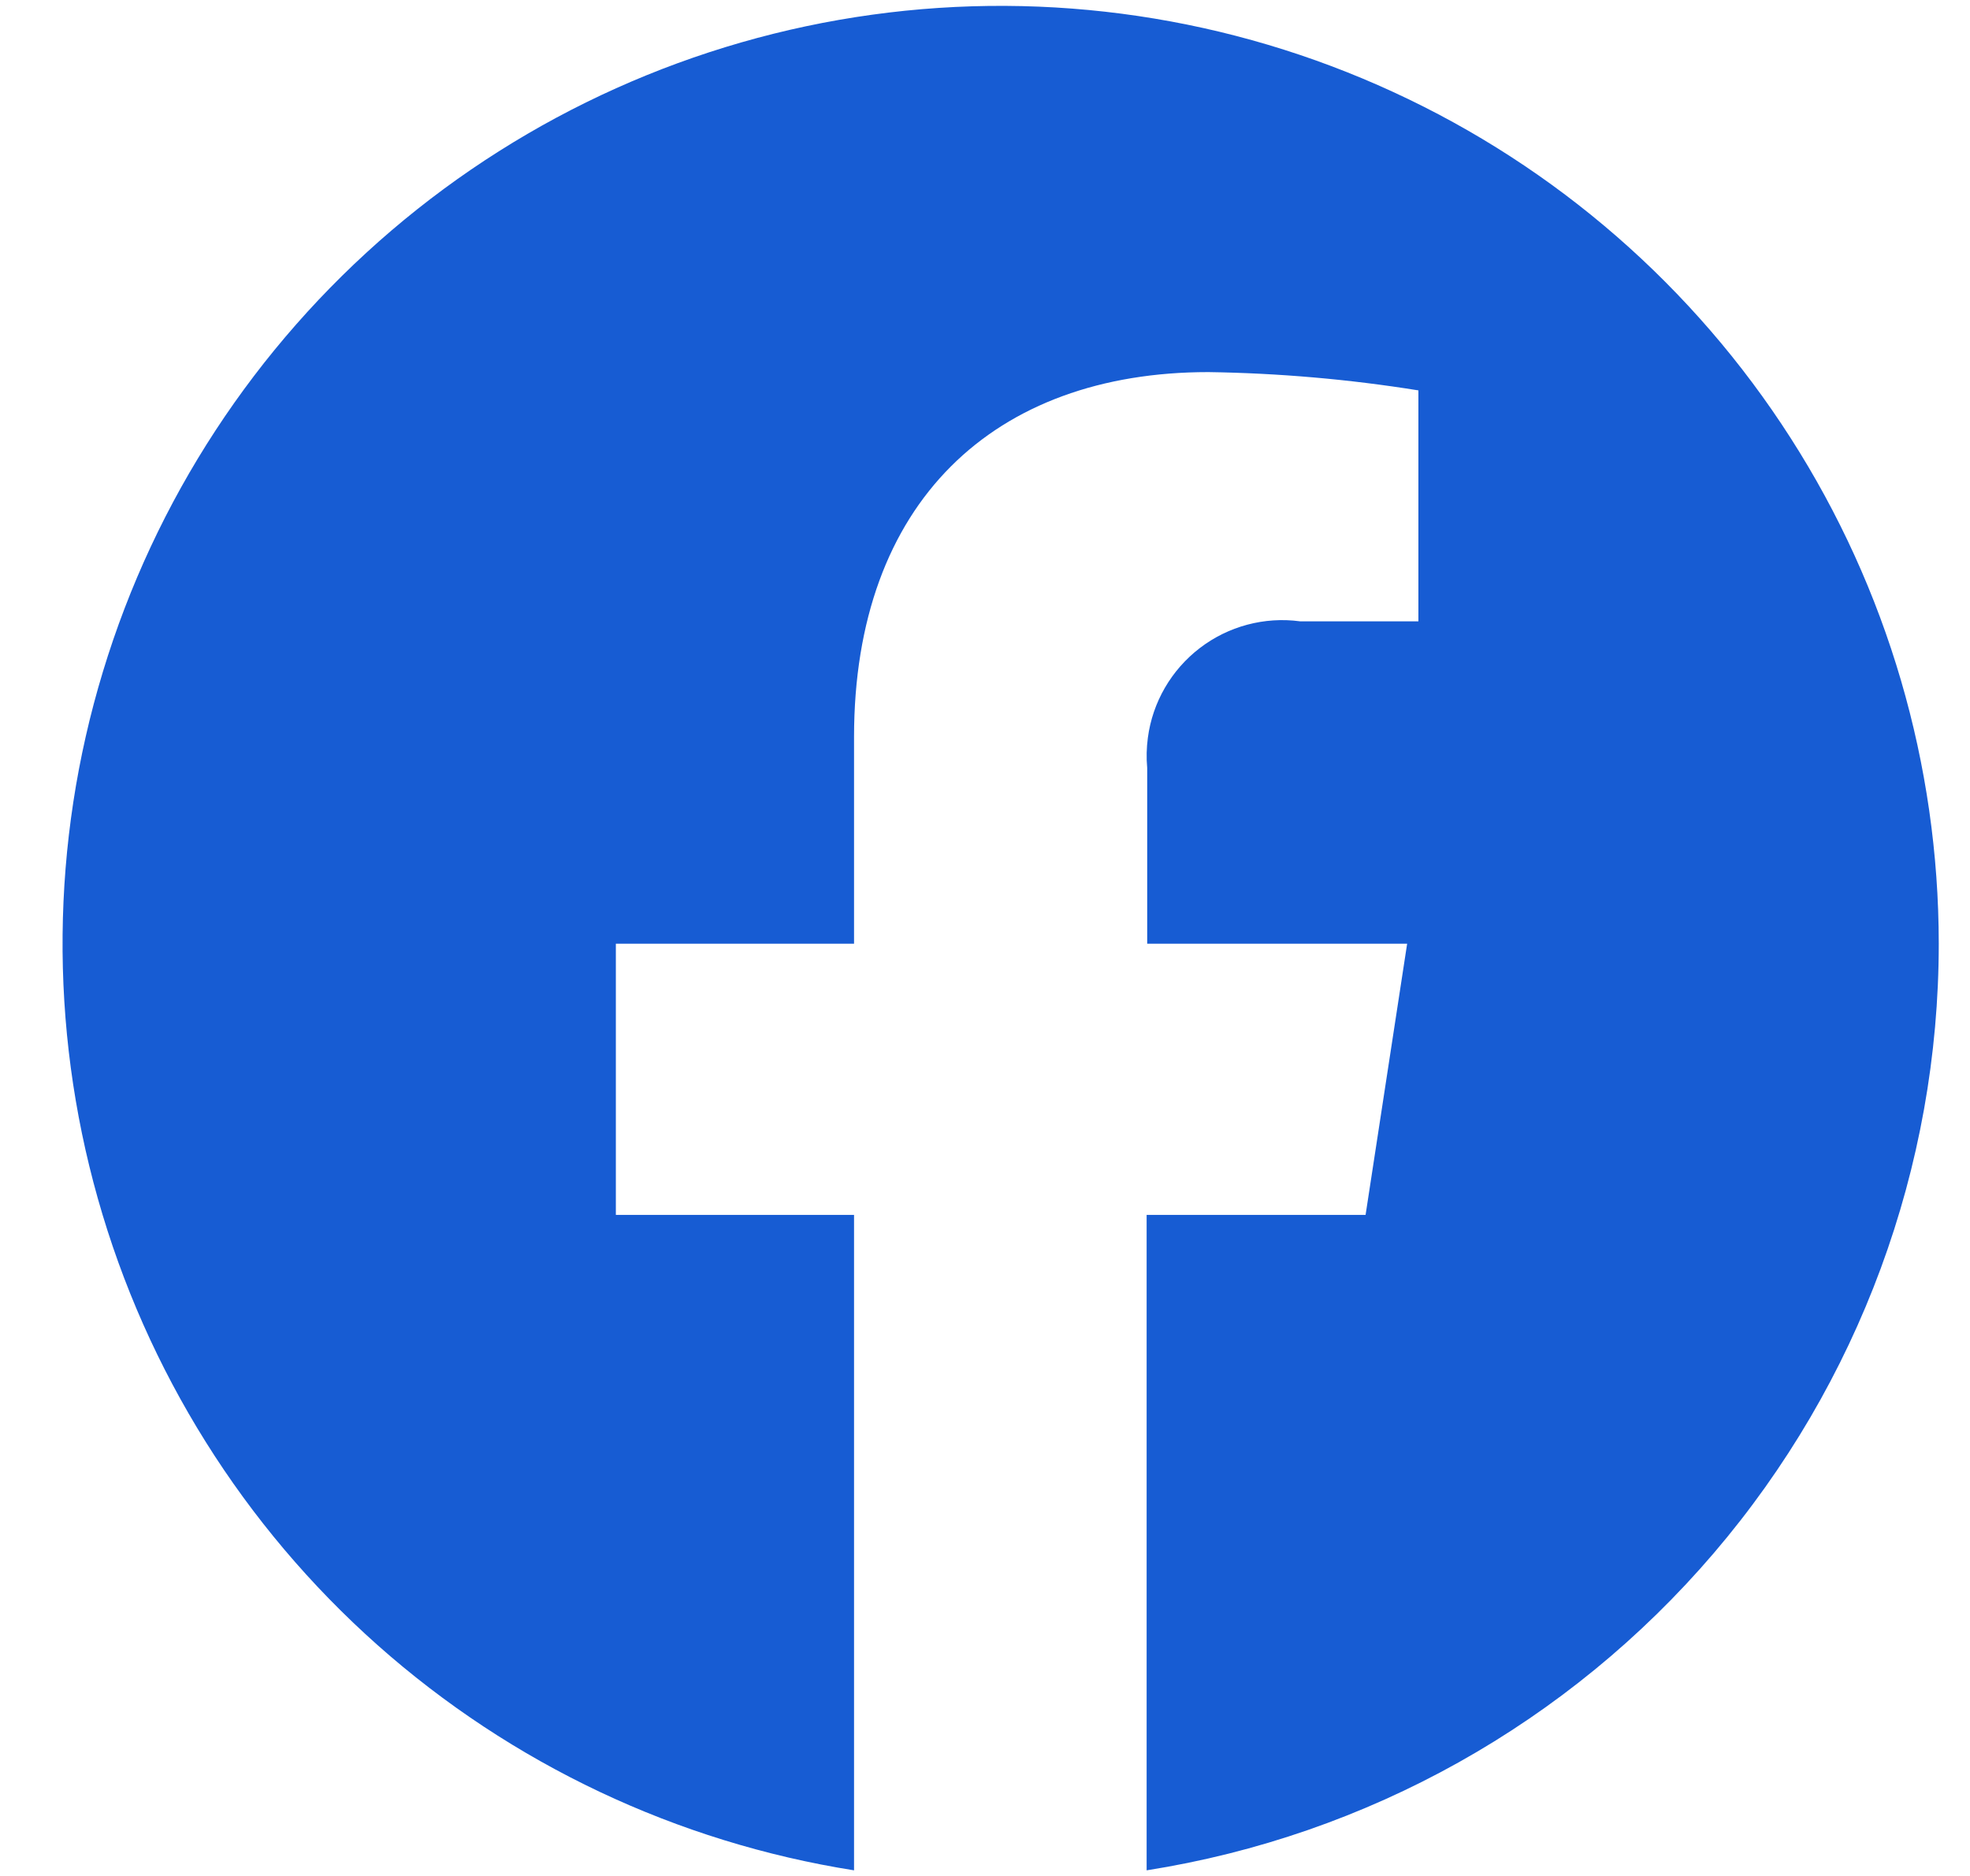<svg width="21" height="20" viewBox="0 0 21 20" fill="none" xmlns="http://www.w3.org/2000/svg">
<g id="logo-facebook 1" clip-path="url(#clip0_260_500)">
<g id="Group">
<path id="Vector" d="M20.667 10.061C20.666 8.15 20.119 6.279 19.088 4.67C18.058 3.061 16.588 1.78 14.852 0.981C13.117 0.181 11.188 -0.105 9.295 0.157C7.402 0.419 5.624 1.218 4.171 2.459C2.718 3.701 1.651 5.332 1.097 7.161C0.542 8.99 0.524 10.939 1.043 12.778C1.562 14.618 2.597 16.27 4.025 17.539C5.454 18.808 7.217 19.641 9.104 19.94V12.952H6.565V10.061H9.104V7.858C9.104 5.352 10.598 3.967 12.881 3.967C13.631 3.978 14.379 4.043 15.12 4.162V6.624H13.858C13.479 6.573 13.094 6.676 12.79 6.909C12.486 7.142 12.286 7.486 12.236 7.866C12.222 7.972 12.219 8.079 12.229 8.186V10.061H15L14.557 12.952H12.223V19.94C14.577 19.569 16.72 18.37 18.268 16.559C19.816 14.748 20.667 12.444 20.667 10.061Z" fill="#175CD3"/>
</g>
</g>
<defs>
<clipPath id="clip0_260_500">
<rect width="20" height="20" fill="white" transform="translate(0.667)"/>
</clipPath>
</defs>
</svg>
